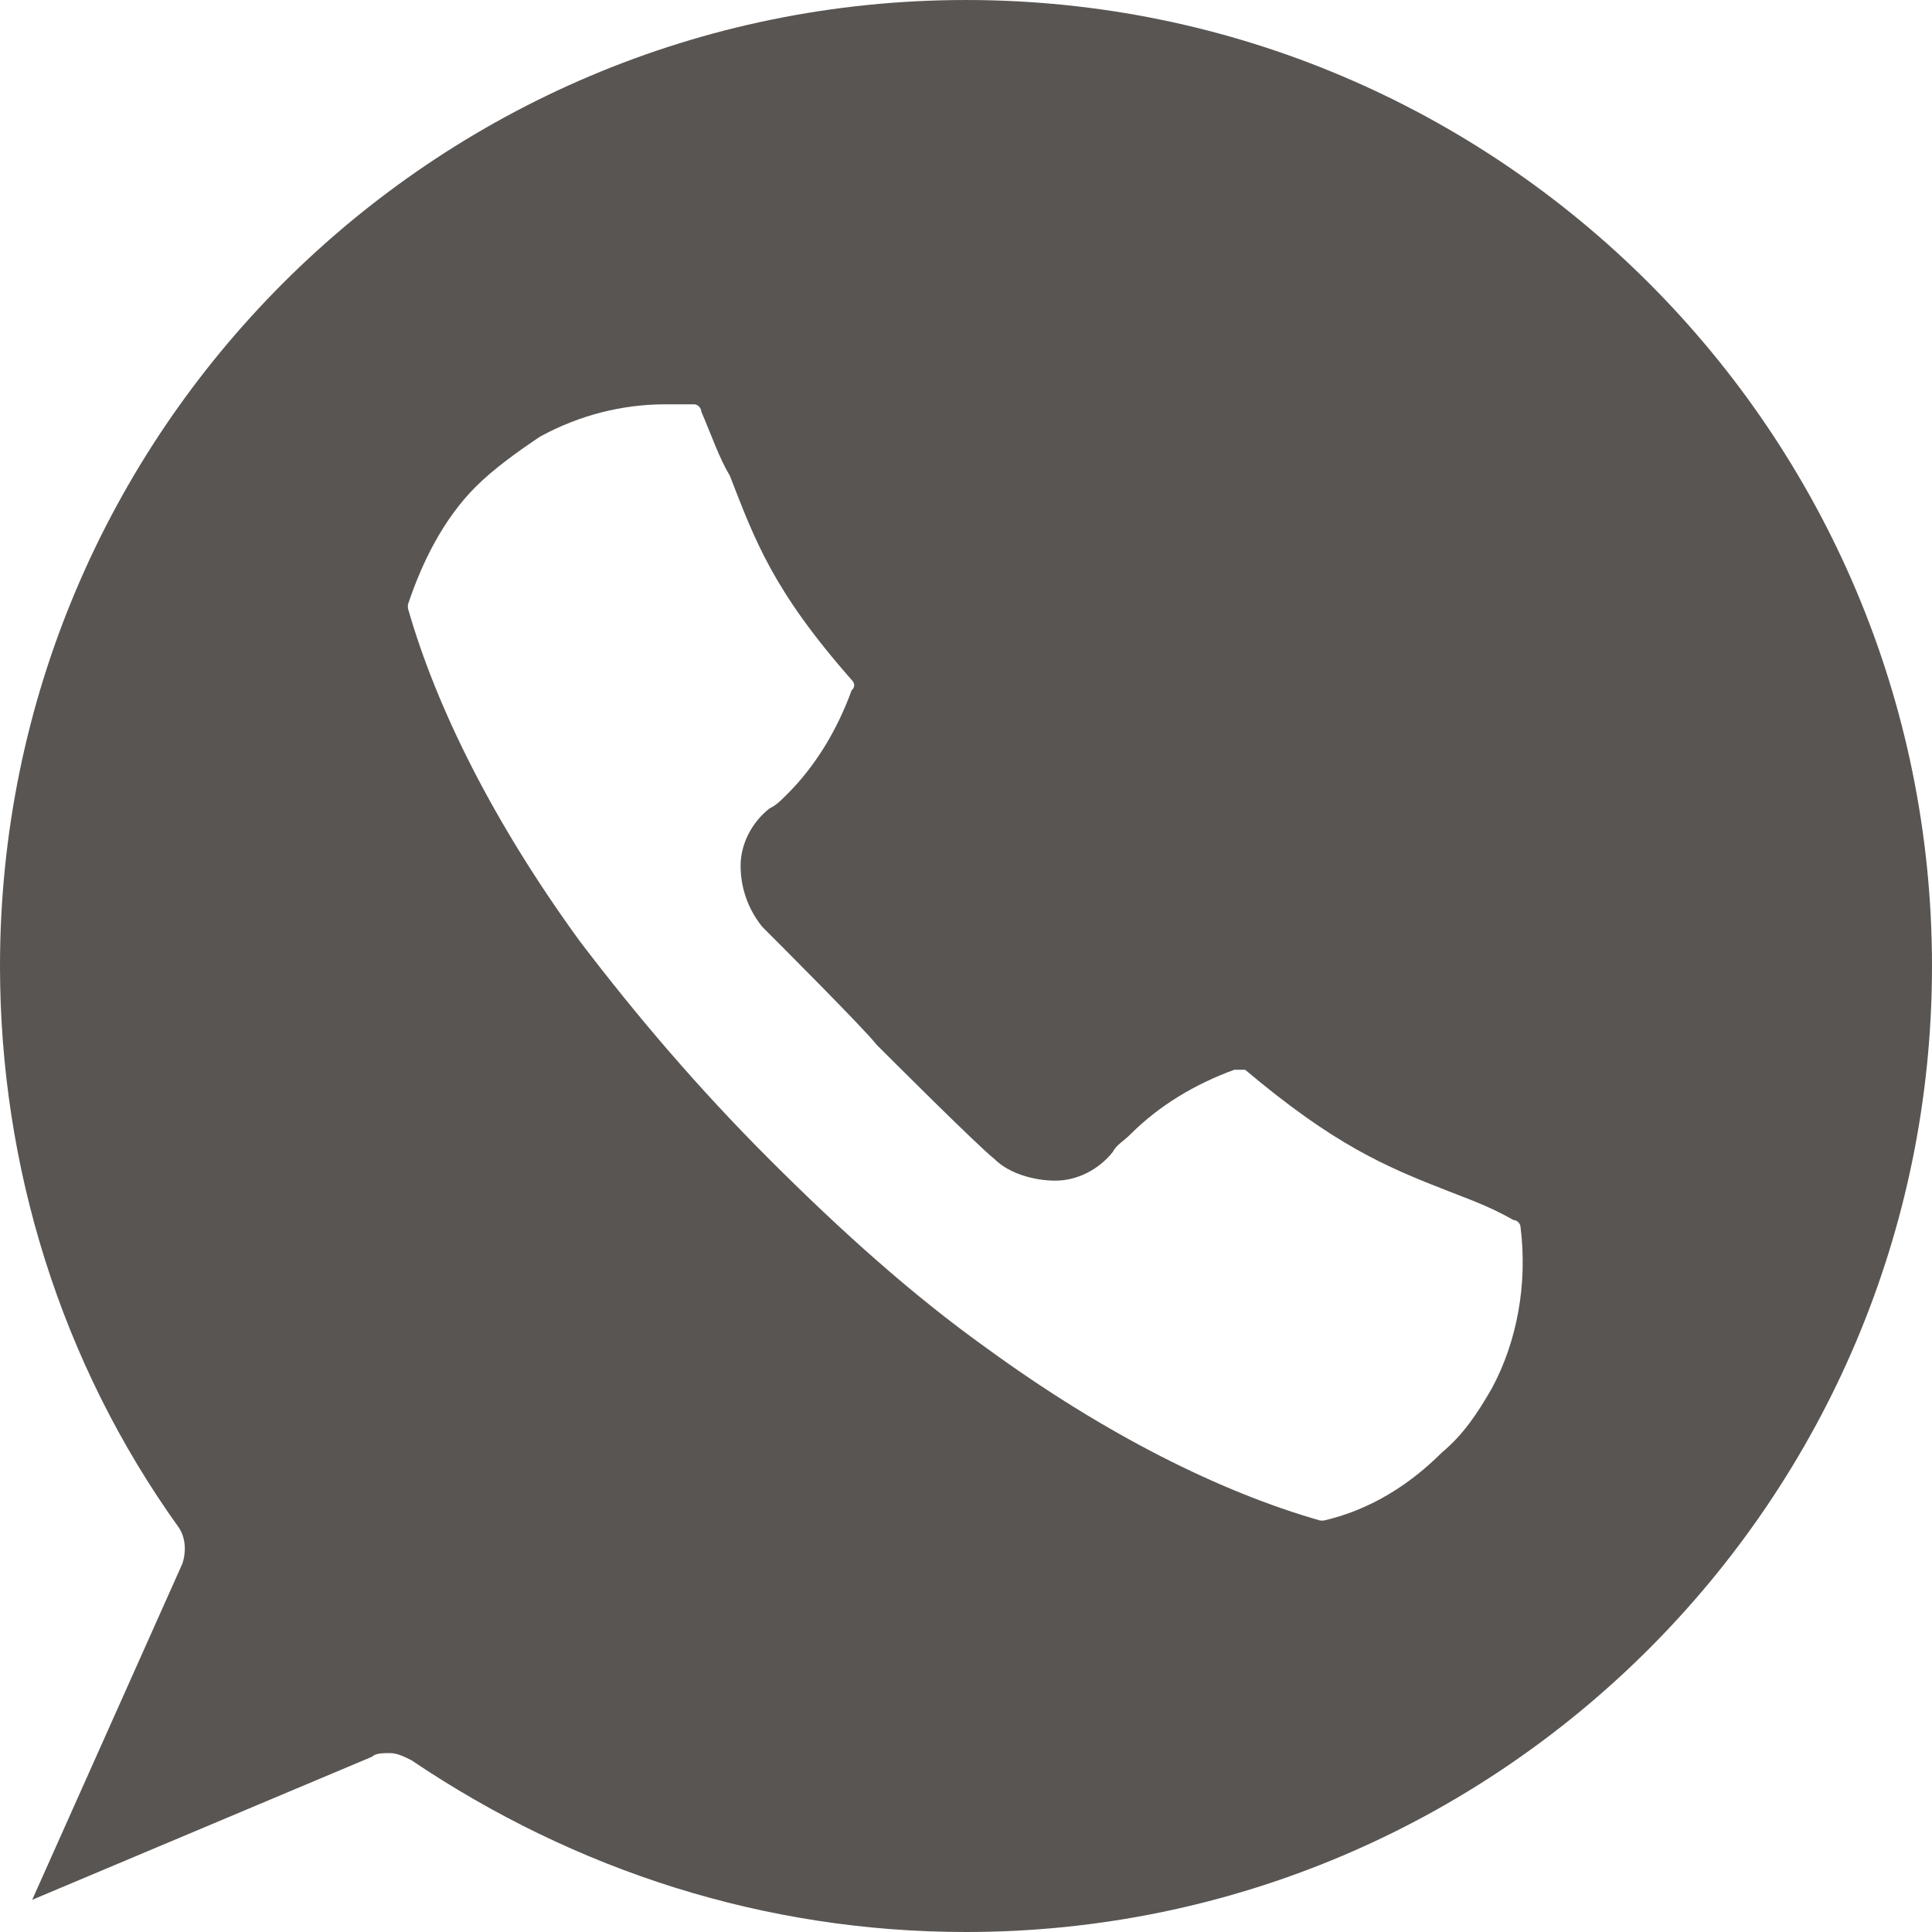 <?xml version="1.0" encoding="UTF-8"?> <svg xmlns="http://www.w3.org/2000/svg" width="30" height="30" viewBox="0 0 30 30" fill="none"><path d="M15 8.8839e-05C6.722 8.8839e-05 0 6.722 0 15C0 18.111 0.944 21.167 2.778 23.722C2.889 23.889 2.889 24.111 2.833 24.278L0.5 29.5L5.778 27.278C5.833 27.222 5.944 27.222 6.056 27.222C6.167 27.222 6.278 27.278 6.389 27.333C8.944 29.056 11.889 30 15 30C23.278 30 30 23.278 30 15C30 6.722 23.278 8.8839e-05 15 8.8839e-05ZM23.167 21.555C22.944 21.944 22.722 22.278 22.389 22.555C21.889 23.055 21.278 23.444 20.556 23.611H20.5C18.945 23.166 17.167 22.278 15.334 20.944C14.167 20.111 13.056 19.111 11.945 18C10.834 16.889 9.889 15.778 9 14.611C7.667 12.778 6.778 11 6.334 9.445V9.389C6.556 8.722 6.889 8.056 7.389 7.556C7.667 7.278 8.056 7 8.389 6.778C9 6.445 9.667 6.278 10.334 6.278H10.778C10.834 6.278 10.889 6.334 10.889 6.389C11.056 6.778 11.167 7.111 11.334 7.389C11.723 8.389 12 9.167 13.223 10.556C13.278 10.611 13.278 10.667 13.223 10.722C13 11.334 12.667 11.889 12.223 12.333C12.111 12.444 12.056 12.5 11.945 12.556C11.667 12.778 11.5 13.111 11.5 13.444C11.5 13.778 11.611 14.111 11.834 14.389C12.056 14.611 13.445 16 13.611 16.222C13.834 16.444 15.167 17.778 15.445 18C15.667 18.222 16.056 18.333 16.389 18.333C16.722 18.333 17.056 18.167 17.278 17.889C17.334 17.778 17.445 17.722 17.556 17.611C18 17.167 18.556 16.833 19.167 16.611H19.334C20.722 17.778 21.5 18.111 22.5 18.5C22.778 18.611 23.111 18.722 23.5 18.944C23.556 18.944 23.611 19 23.611 19.055C23.722 19.944 23.555 20.833 23.167 21.555Z" fill="#595552"></path></svg> 